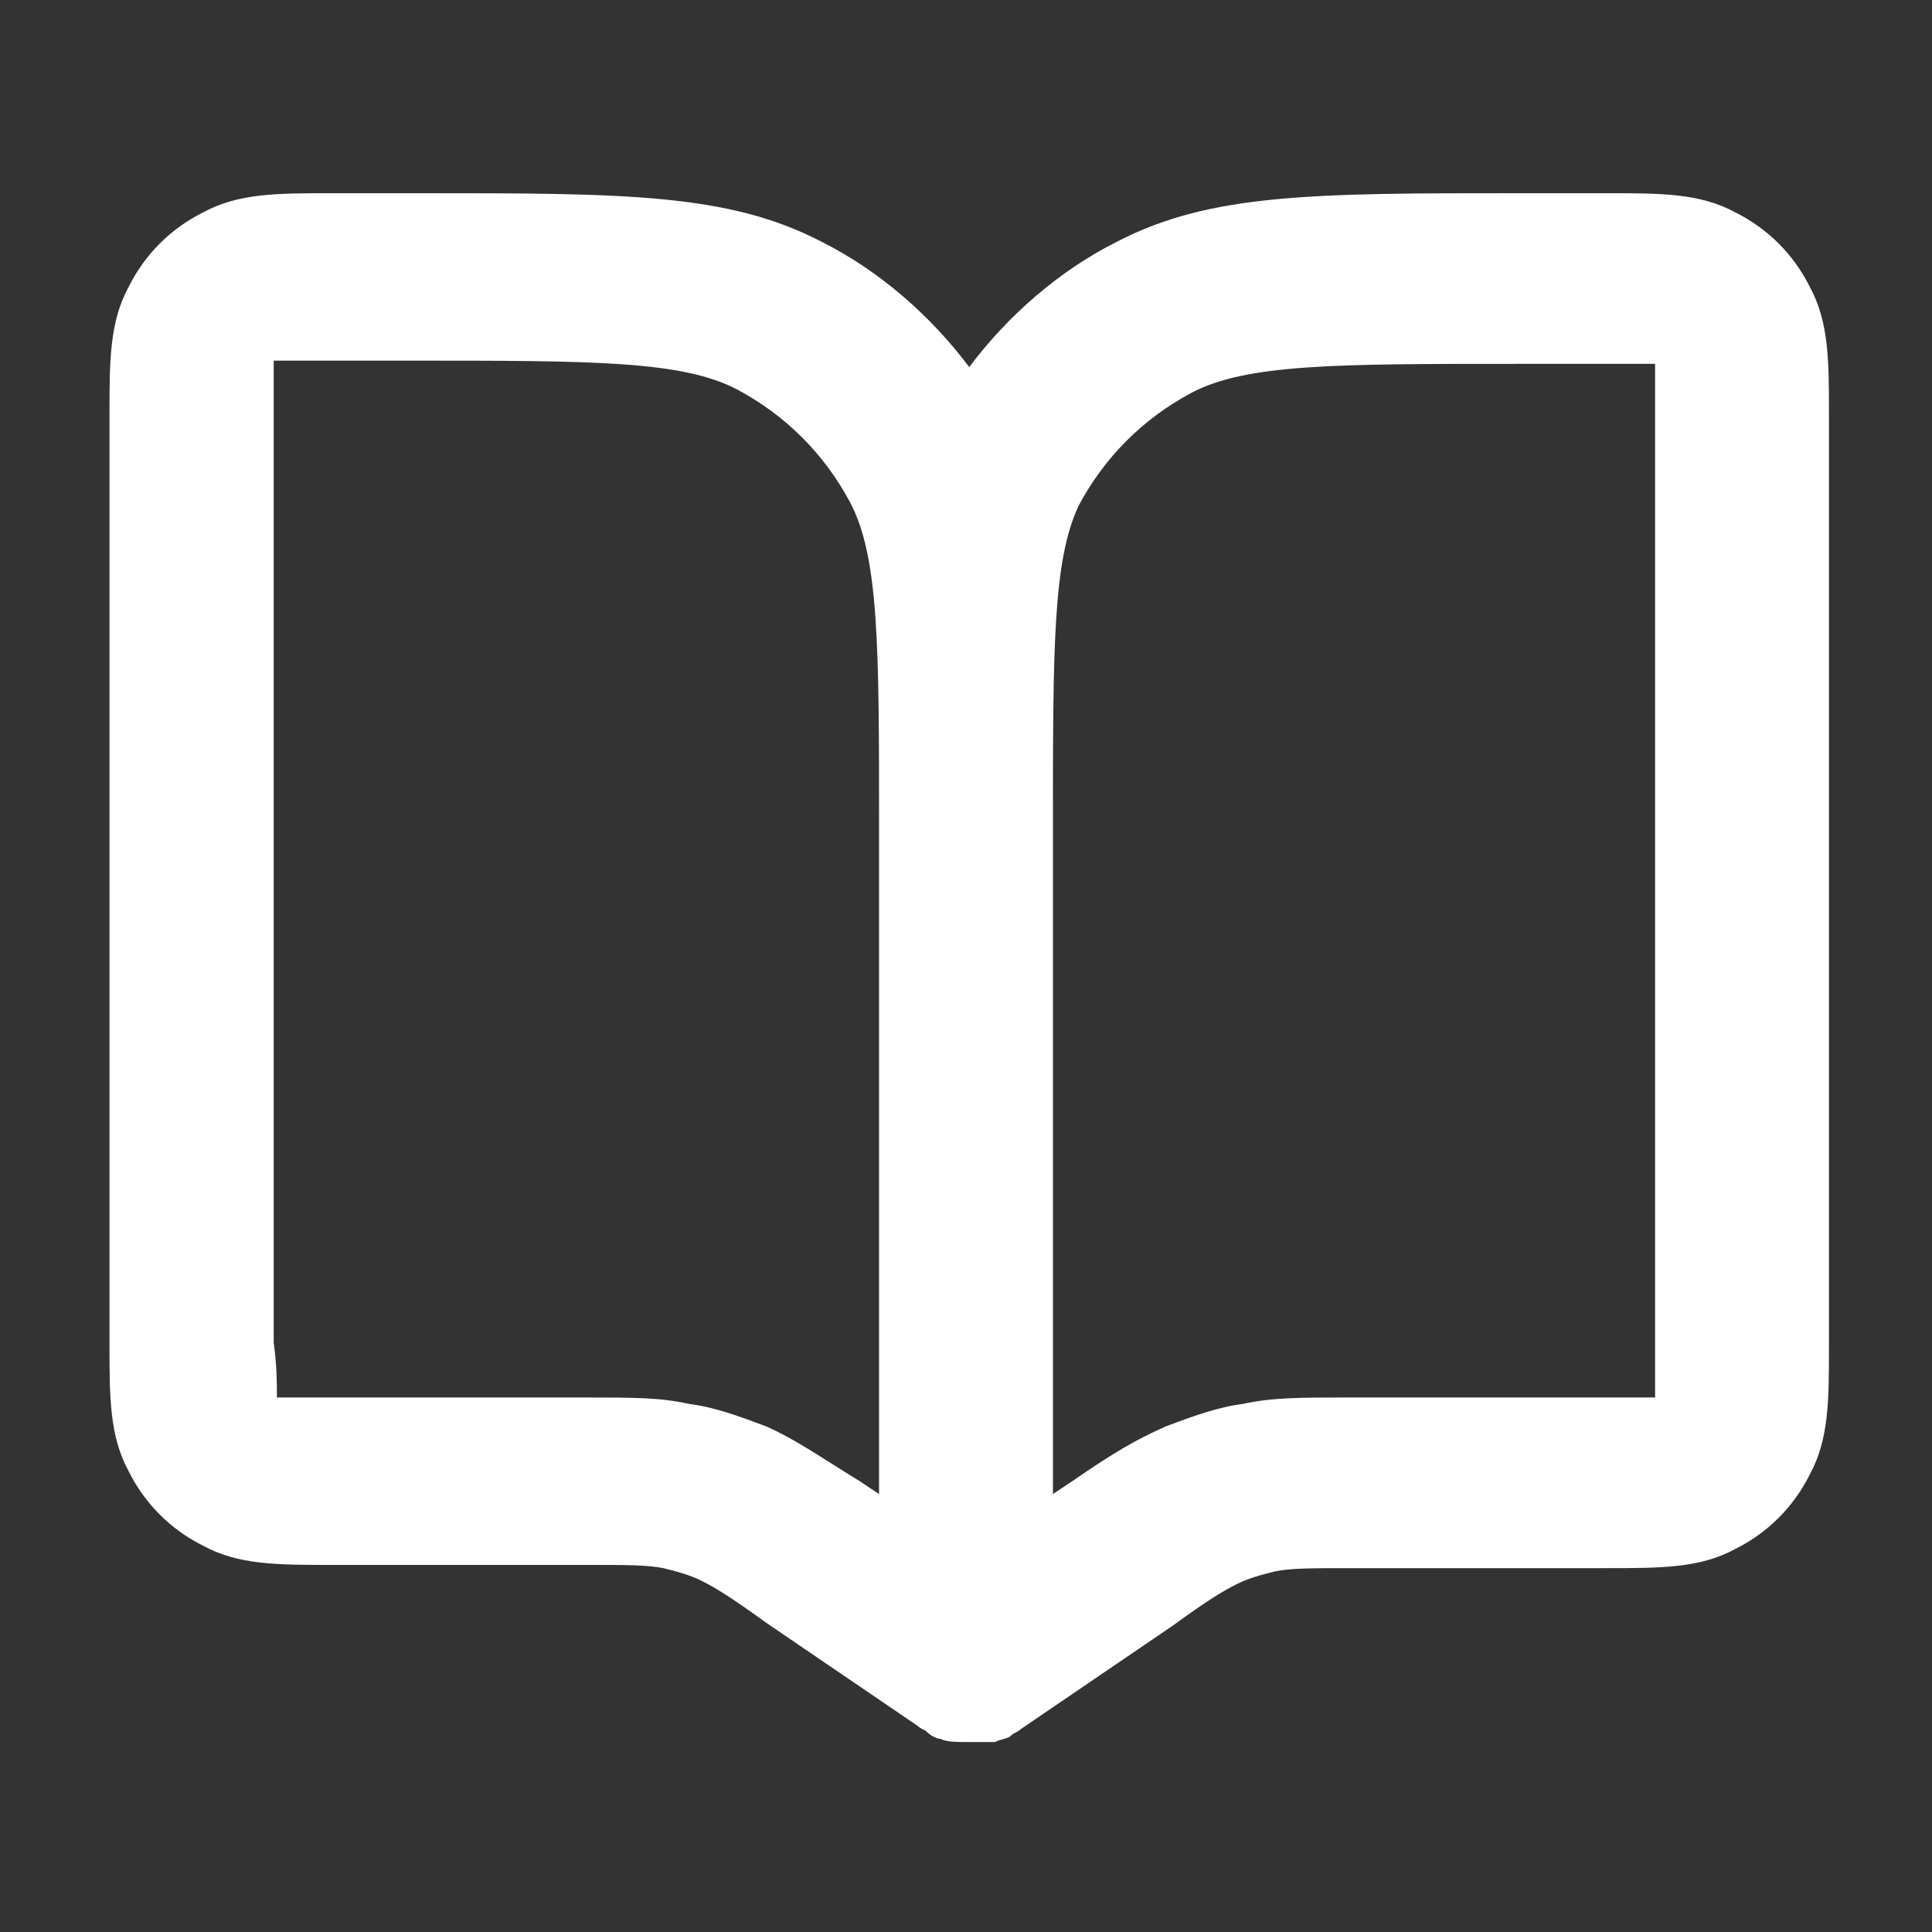 <?xml version="1.0" encoding="utf-8"?>
<!-- Generator: Adobe Illustrator 27.0.0, SVG Export Plug-In . SVG Version: 6.00 Build 0)  -->
<svg version="1.1" id="Layer_1" xmlns="http://www.w3.org/2000/svg" xmlns:xlink="http://www.w3.org/1999/xlink" x="0px" y="0px"
	 viewBox="0 0 60 60" style="enable-background:new 0 0 60 60;" xml:space="preserve">
<rect x="0" y="0" width="60" height="60" fill="#333333" stroke="none"/>
<style type="text/css">
	.st0{fill:#FFFFFF;}
</style>
<path class="st0" d="M30,54.1C30,54.1,30,54.1,30,54.1c-0.3,0-0.6,0-0.8-0.1c0,0,0,0,0,0c0,0,0,0,0,0c-0.1,0-0.3-0.1-0.4-0.2
	c-0.1-0.1-0.2-0.1-0.3-0.2l-4.7-3.2c-1.1-0.8-1.6-1.1-2-1.3c-0.4-0.2-0.8-0.3-1.2-0.4c-0.5-0.1-1.1-0.1-2.4-0.1h-7.9
	c-1.7,0-2.9,0-4-0.6c-1-0.5-1.8-1.3-2.3-2.3c-0.6-1.1-0.6-2.3-0.6-4V12.9c0-1.7,0-2.9,0.6-4c0.5-1,1.3-1.8,2.3-2.3
	c1.1-0.6,2.3-0.6,4-0.6h2.7c6.4,0,9.6,0,12.5,1.5c1.8,0.9,3.4,2.3,4.6,3.9c1.2-1.6,2.8-3,4.6-3.9c2.9-1.5,6.1-1.5,12.5-1.5h2.7
	c1.7,0,2.9,0,4,0.6c1,0.5,1.8,1.3,2.3,2.3c0.6,1.1,0.6,2.3,0.6,4v28.9c0,1.7,0,2.9-0.6,4c-0.5,1-1.3,1.8-2.3,2.3
	c-1.1,0.6-2.3,0.6-4,0.6h-7.9c-1.3,0-1.9,0-2.4,0.1c-0.4,0.1-0.8,0.2-1.2,0.4c-0.4,0.2-0.9,0.5-2,1.3l-4.7,3.2
	c-0.1,0.1-0.2,0.1-0.3,0.2c-0.1,0.1-0.3,0.1-0.5,0.2c0,0,0,0,0,0c0,0,0,0,0,0C30.5,54.1,30.3,54.1,30,54.1z M8.6,43.4
	c0.3,0,1,0,1.6,0h7.9c1.6,0,2.4,0,3.3,0.2c0.8,0.1,1.6,0.4,2.4,0.7c0.9,0.4,1.6,0.9,2.9,1.7l0.6,0.4V25.7c0-5.6,0-8.4-0.9-10.1
	c-0.8-1.5-2-2.7-3.5-3.5c-1.7-0.9-4.5-0.9-10.1-0.9h-2.7c-0.6,0-1.3,0-1.6,0c0,0.3,0,1,0,1.6v28.9C8.6,42.4,8.6,43,8.6,43.4z
	 M32.7,25.7v20.7l0.6-0.4c1.3-0.9,2-1.3,2.9-1.7c0.8-0.3,1.6-0.6,2.4-0.7c0.9-0.2,1.8-0.2,3.3-0.2h7.9c0.6,0,1.3,0,1.6,0
	c0-0.3,0-1,0-1.6V12.9c0-0.6,0-1.3,0-1.6c-0.3,0-1,0-1.6,0h-2.7c-5.6,0-8.4,0-10.1,0.9c-1.5,0.8-2.7,2-3.5,3.5
	C32.7,17.4,32.7,20.1,32.7,25.7z M51.6,11.3C51.6,11.3,51.6,11.3,51.6,11.3C51.6,11.3,51.6,11.3,51.6,11.3z M8.4,11.3
	C8.4,11.3,8.4,11.3,8.4,11.3C8.4,11.3,8.4,11.3,8.4,11.3z"/>
</svg>
